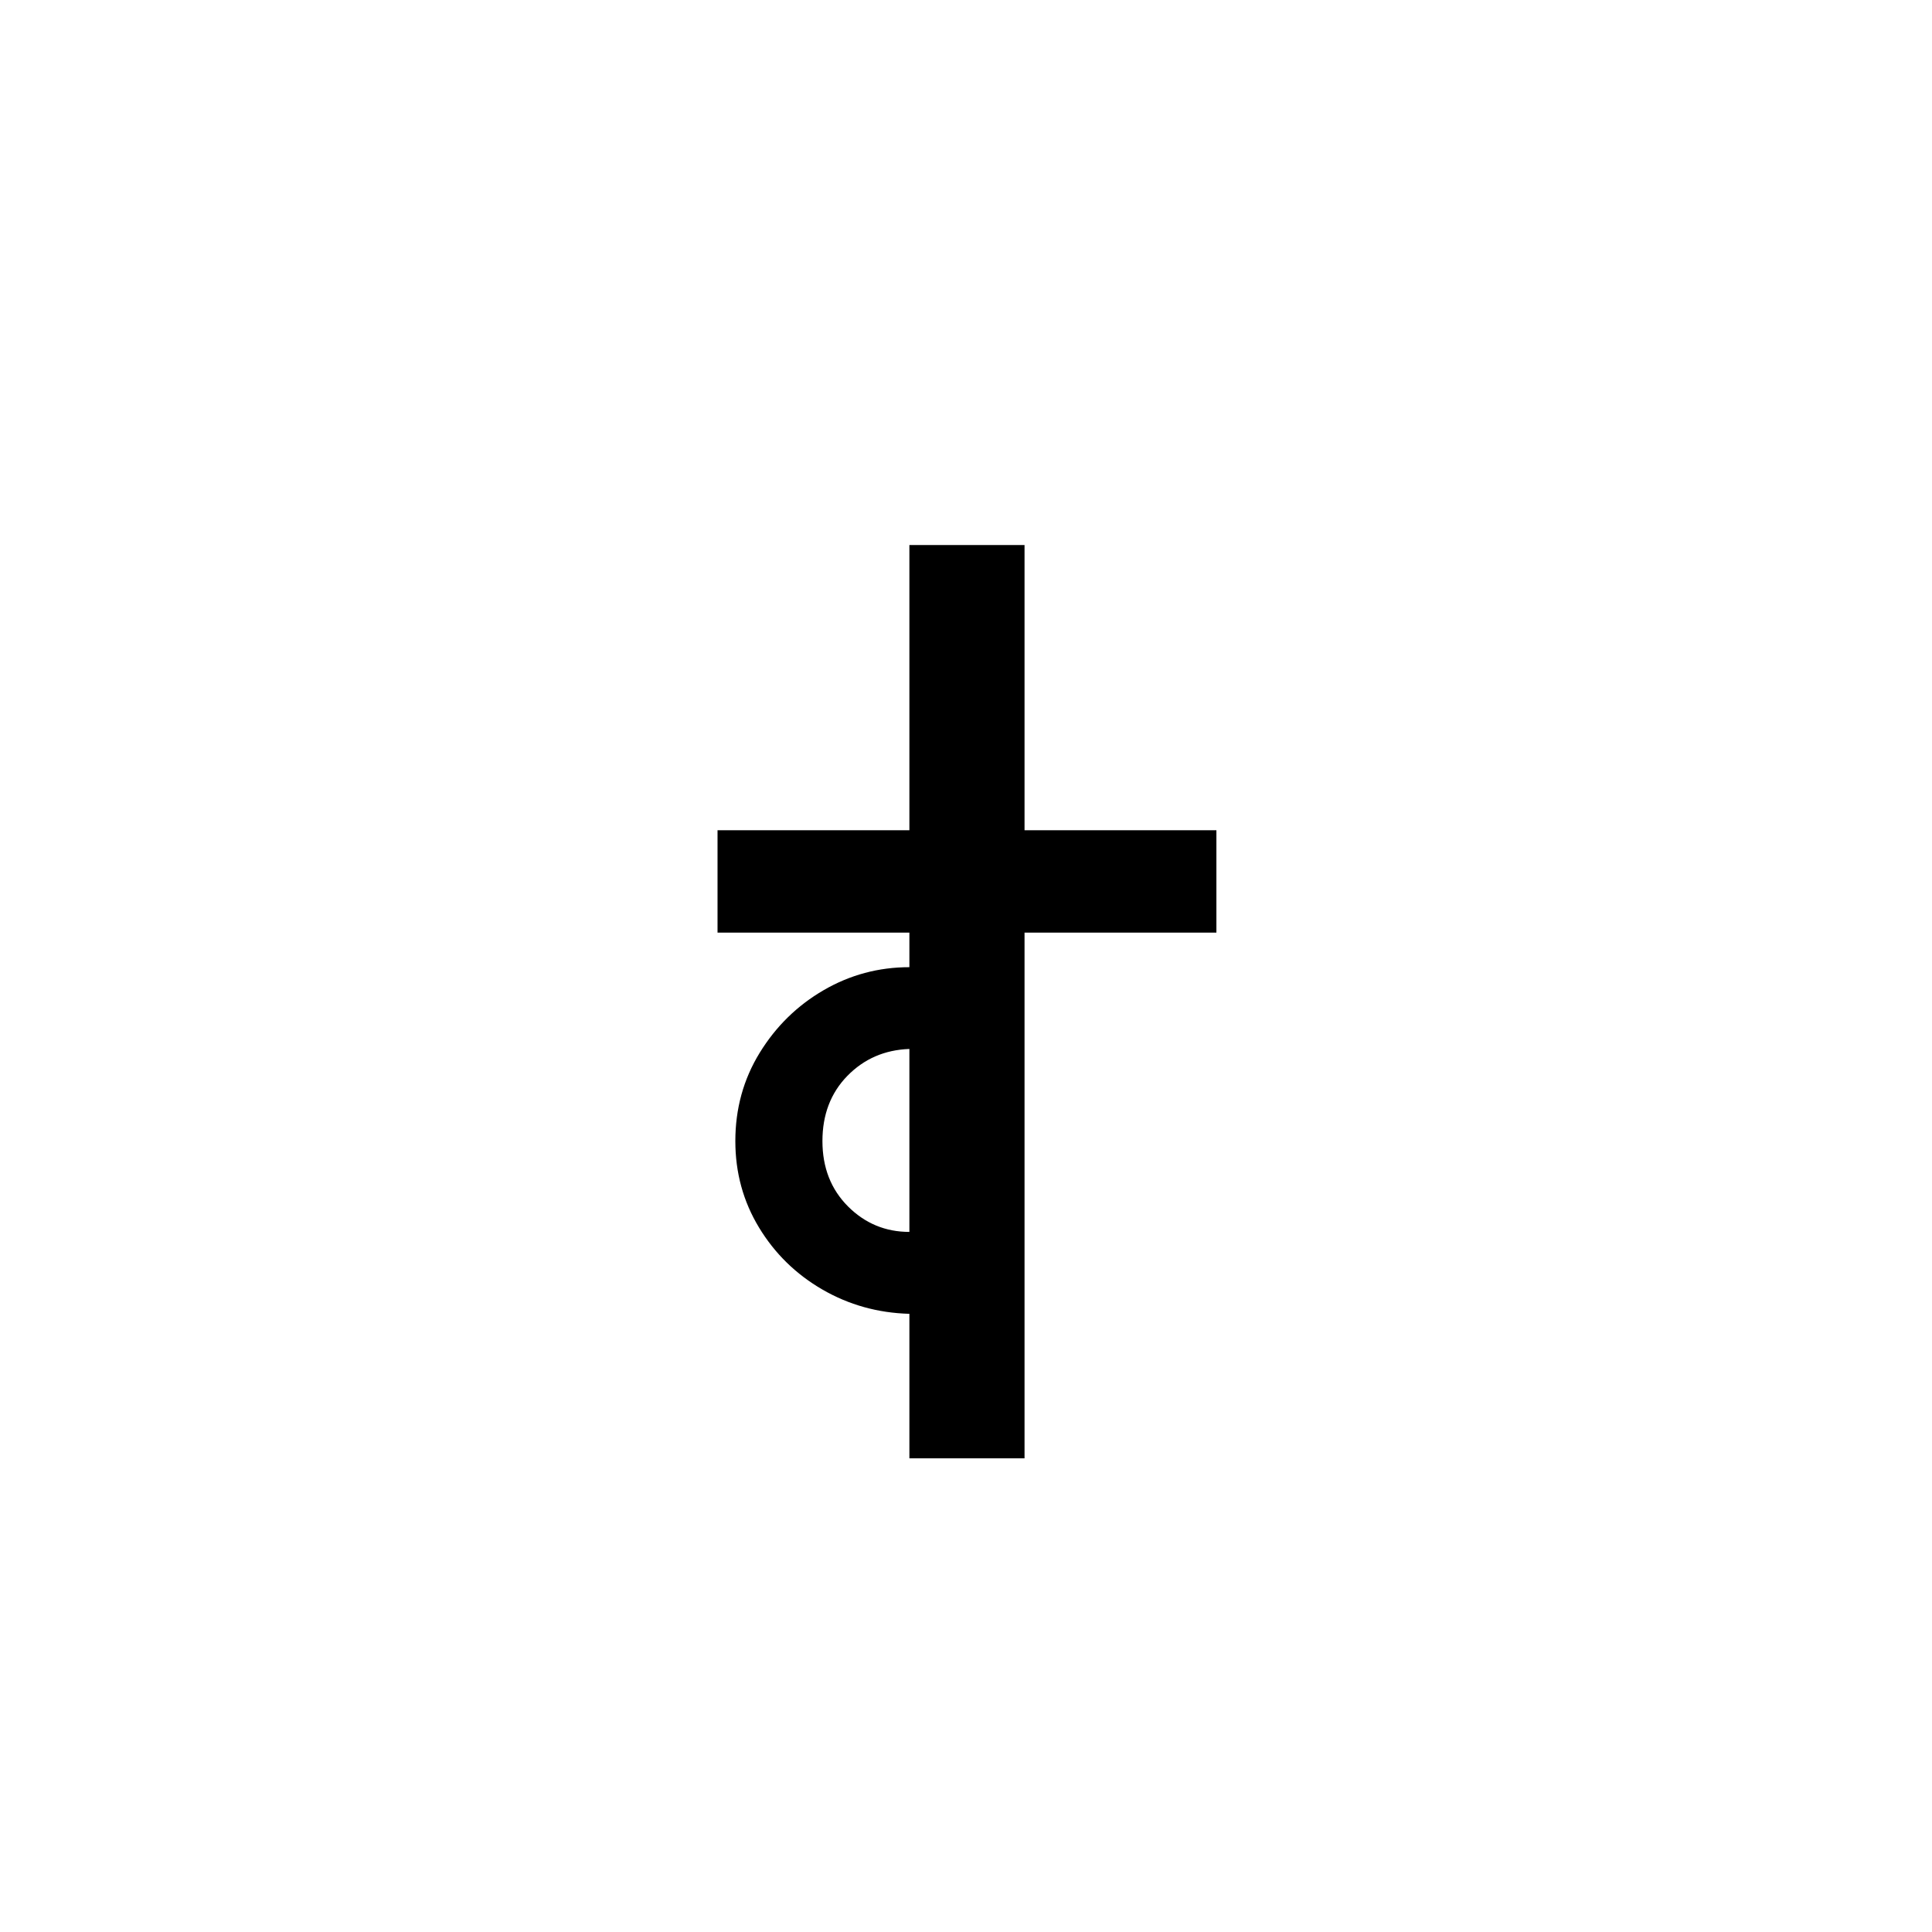 <?xml version="1.0" encoding="UTF-8"?>
<svg xmlns="http://www.w3.org/2000/svg" xmlns:xlink="http://www.w3.org/1999/xlink" width="227.04pt" height="227.04pt" viewBox="0 0 227.04 227.04" version="1.1">
<defs>
<g>
<symbol overflow="visible" id="glyph0-0">
<path style="stroke:none;" d=""/>
</symbol>
<symbol overflow="visible" id="glyph0-1">
<path style="stroke:none;" d="M 27.062 0 L 27.062 -16.984 C 23.352 -17.086 19.941 -18.039 16.828 -19.844 C 13.723 -21.645 11.242 -24.07 9.391 -27.125 C 7.535 -30.188 6.609 -33.57 6.609 -37.281 C 6.609 -41.094 7.562 -44.551 9.469 -47.656 C 11.375 -50.758 13.879 -53.211 16.984 -55.016 C 20.086 -56.816 23.445 -57.719 27.062 -57.719 L 27.062 -61.781 L 4.516 -61.781 L 4.516 -73.812 L 27.062 -73.812 L 27.062 -107.328 L 40.594 -107.328 L 40.594 -73.812 L 63.141 -73.812 L 63.141 -61.781 L 40.594 -61.781 L 40.594 0 Z M 16.844 -37.281 C 16.844 -34.176 17.844 -31.617 19.844 -29.609 C 21.844 -27.609 24.25 -26.609 27.062 -26.609 L 27.062 -48.109 C 24.156 -48.004 21.723 -46.945 19.766 -44.938 C 17.816 -42.938 16.844 -40.383 16.844 -37.281 Z M 16.844 -37.281 "/>
</symbol>
</g>
</defs>
<g id="surface281">
<g clip-path="url(#clip1)" clip-rule="nonzero">
<path style=" stroke:none;fill-rule:nonzero;fill:rgb(100%,100%,100%);fill-opacity:0;" d="M 0 -12712 L 227 -12712 L 227 21111 L 0 21111 Z M 0 -12712 "/>
</g>
<g style="fill:rgb(0%,0%,0%);fill-opacity:1;">
  <use xlink:href="#glyph0-1" x="79.805" y="171.378"/>
</g>
</g>
</svg>

